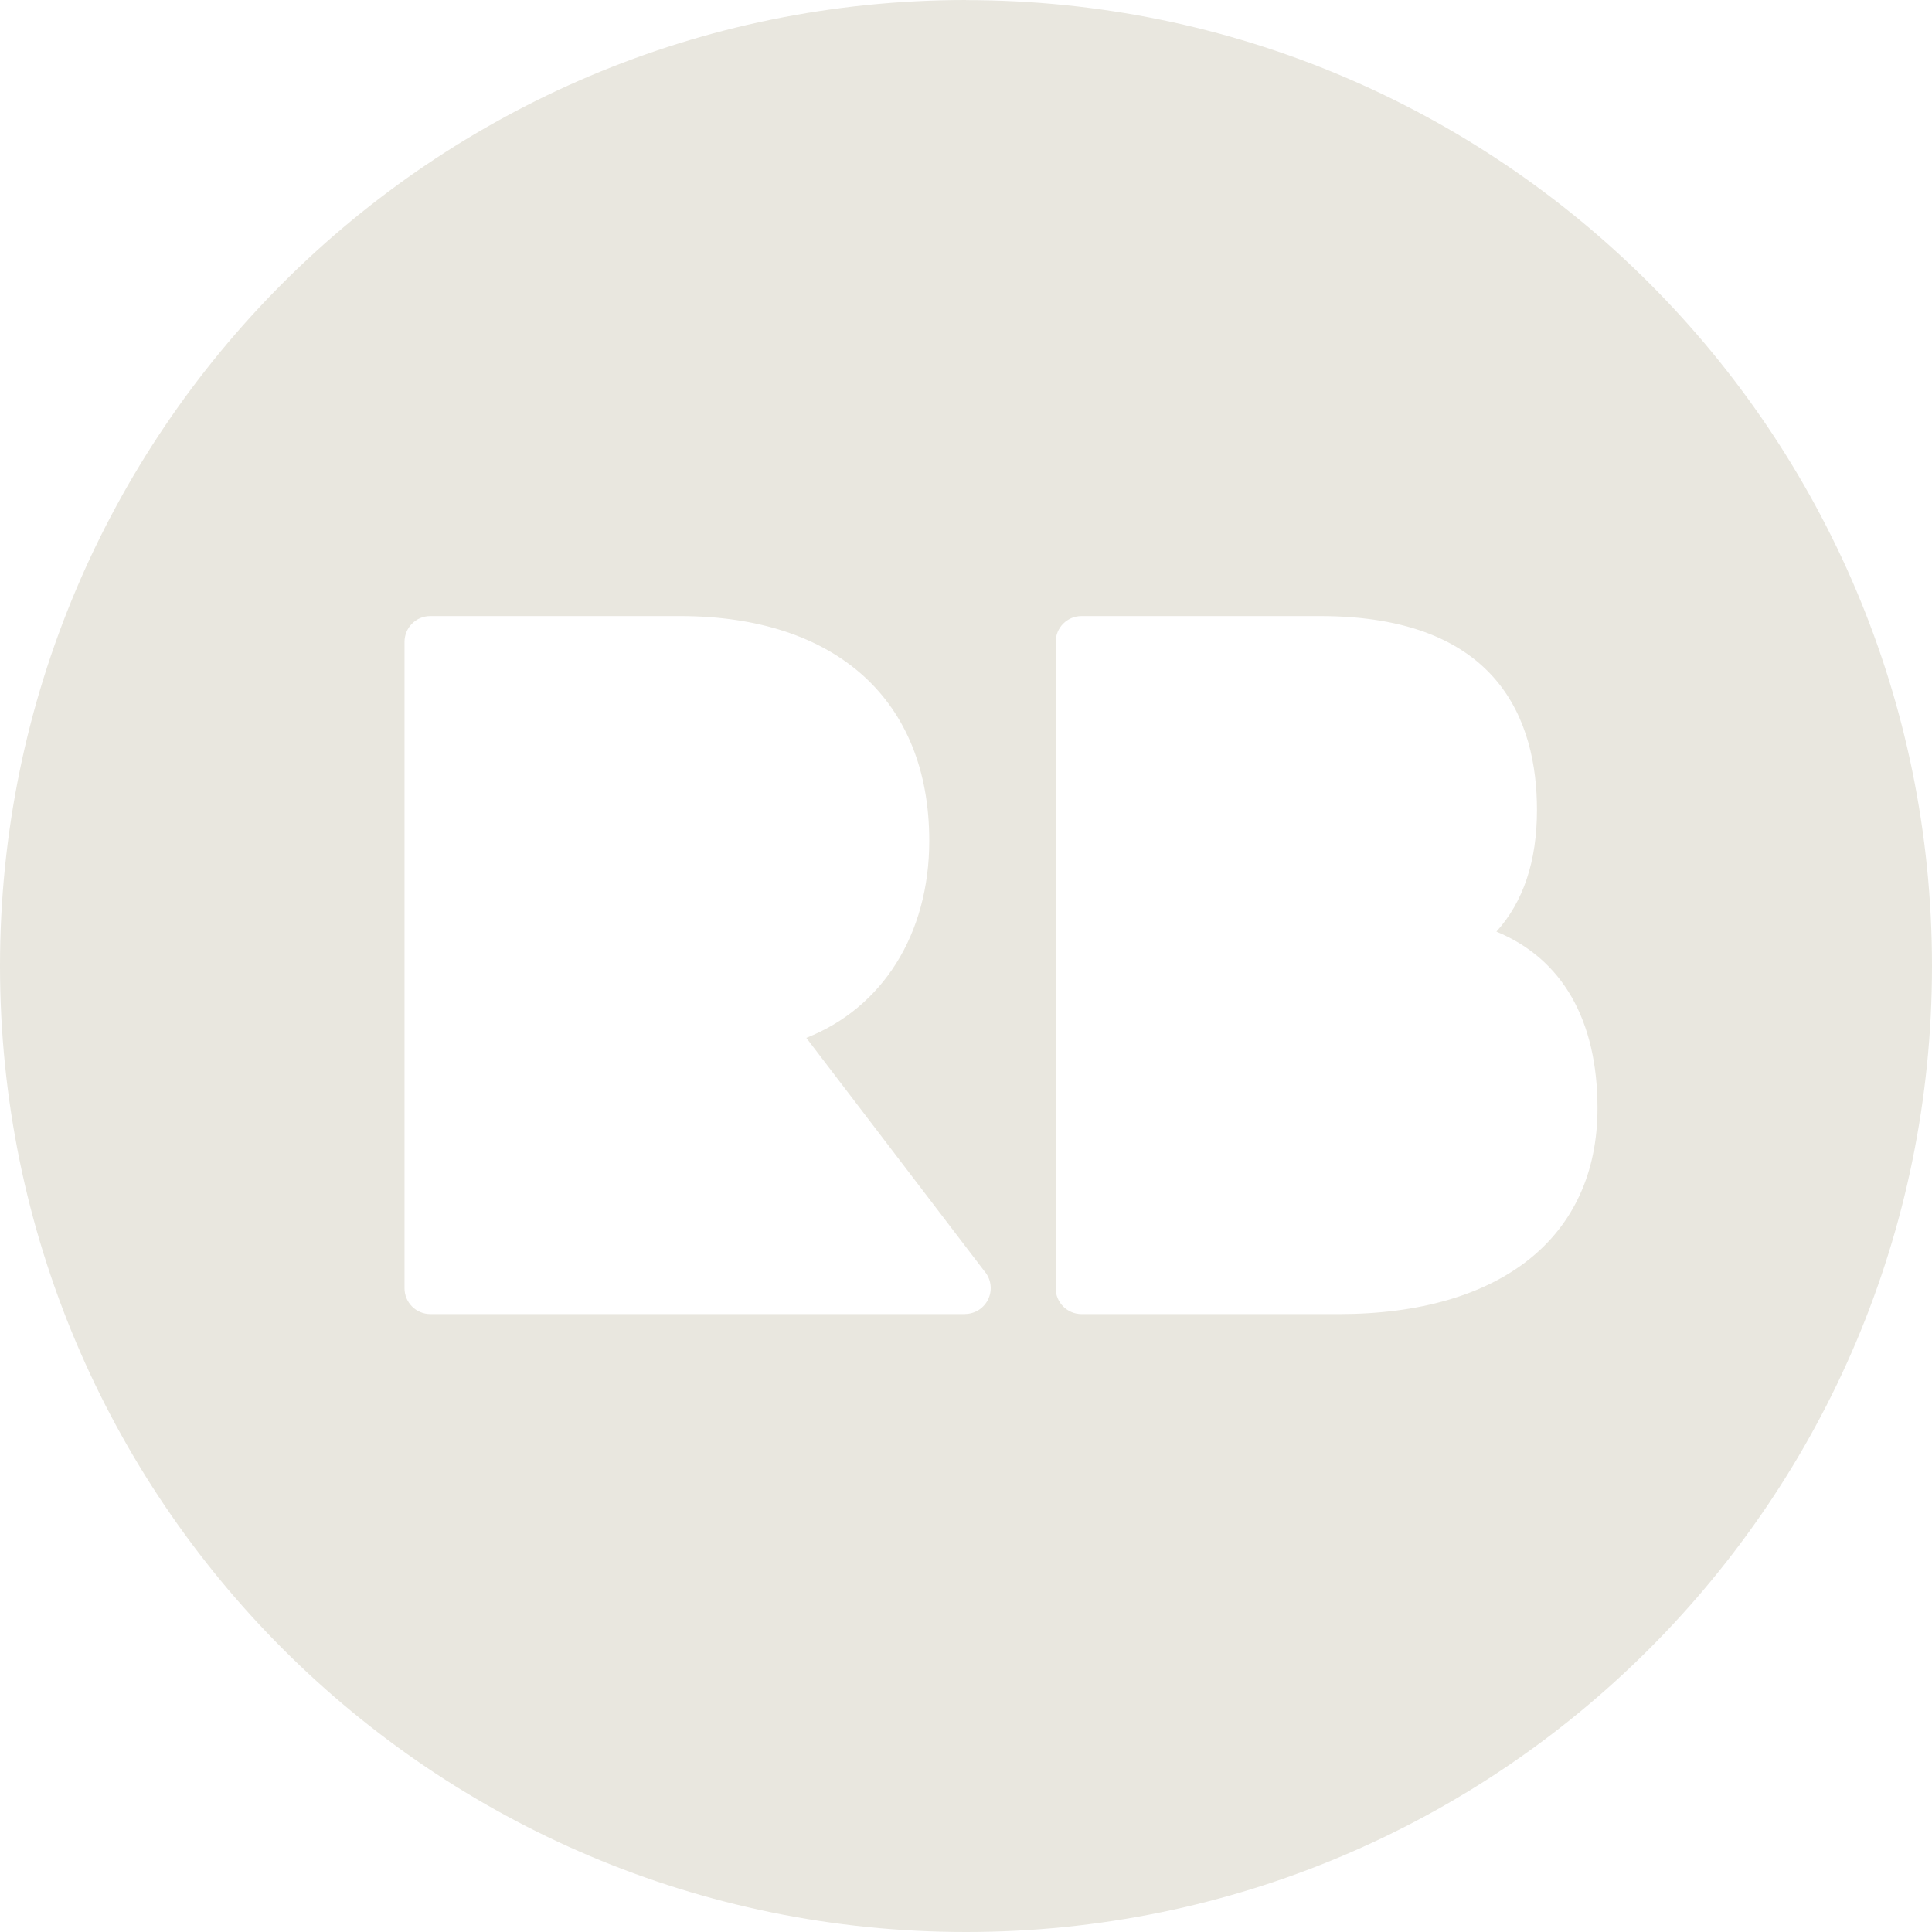 <svg width="72" height="72" viewBox="0 0 72 72" fill="none" xmlns="http://www.w3.org/2000/svg">
<path d="M49.899 48.972H40.303C40.047 48.971 39.803 48.869 39.622 48.688C39.442 48.507 39.341 48.262 39.342 48.007V23.922C39.342 23.39 39.773 22.959 40.303 22.959H49.2C55.877 22.959 57.278 26.891 57.278 30.187C57.278 32.094 56.772 33.608 55.767 34.719C58.215 35.729 59.534 38.005 59.534 41.299C59.534 46.104 55.931 48.972 49.899 48.972ZM35.966 48.971H16.034C15.907 48.971 15.782 48.946 15.666 48.897C15.549 48.849 15.443 48.777 15.354 48.688C15.265 48.598 15.195 48.492 15.147 48.375C15.099 48.258 15.075 48.133 15.075 48.006V23.922C15.075 23.39 15.504 22.959 16.034 22.959H25.345C31.161 22.959 34.631 26.09 34.631 31.335C34.631 34.825 32.877 37.565 30.049 38.678L36.682 47.368C36.804 47.507 36.883 47.678 36.91 47.861C36.938 48.044 36.912 48.23 36.836 48.399C36.761 48.567 36.638 48.711 36.484 48.812C36.329 48.913 36.148 48.967 35.964 48.969M35.999 0C16.119 0 0 16.118 0 35.997C0 55.882 16.118 72 36.001 72C55.883 72 72 55.882 72 36.001C72 16.119 55.886 0.004 36.003 0.004" fill="#E9E7DF"></path>
</svg>
